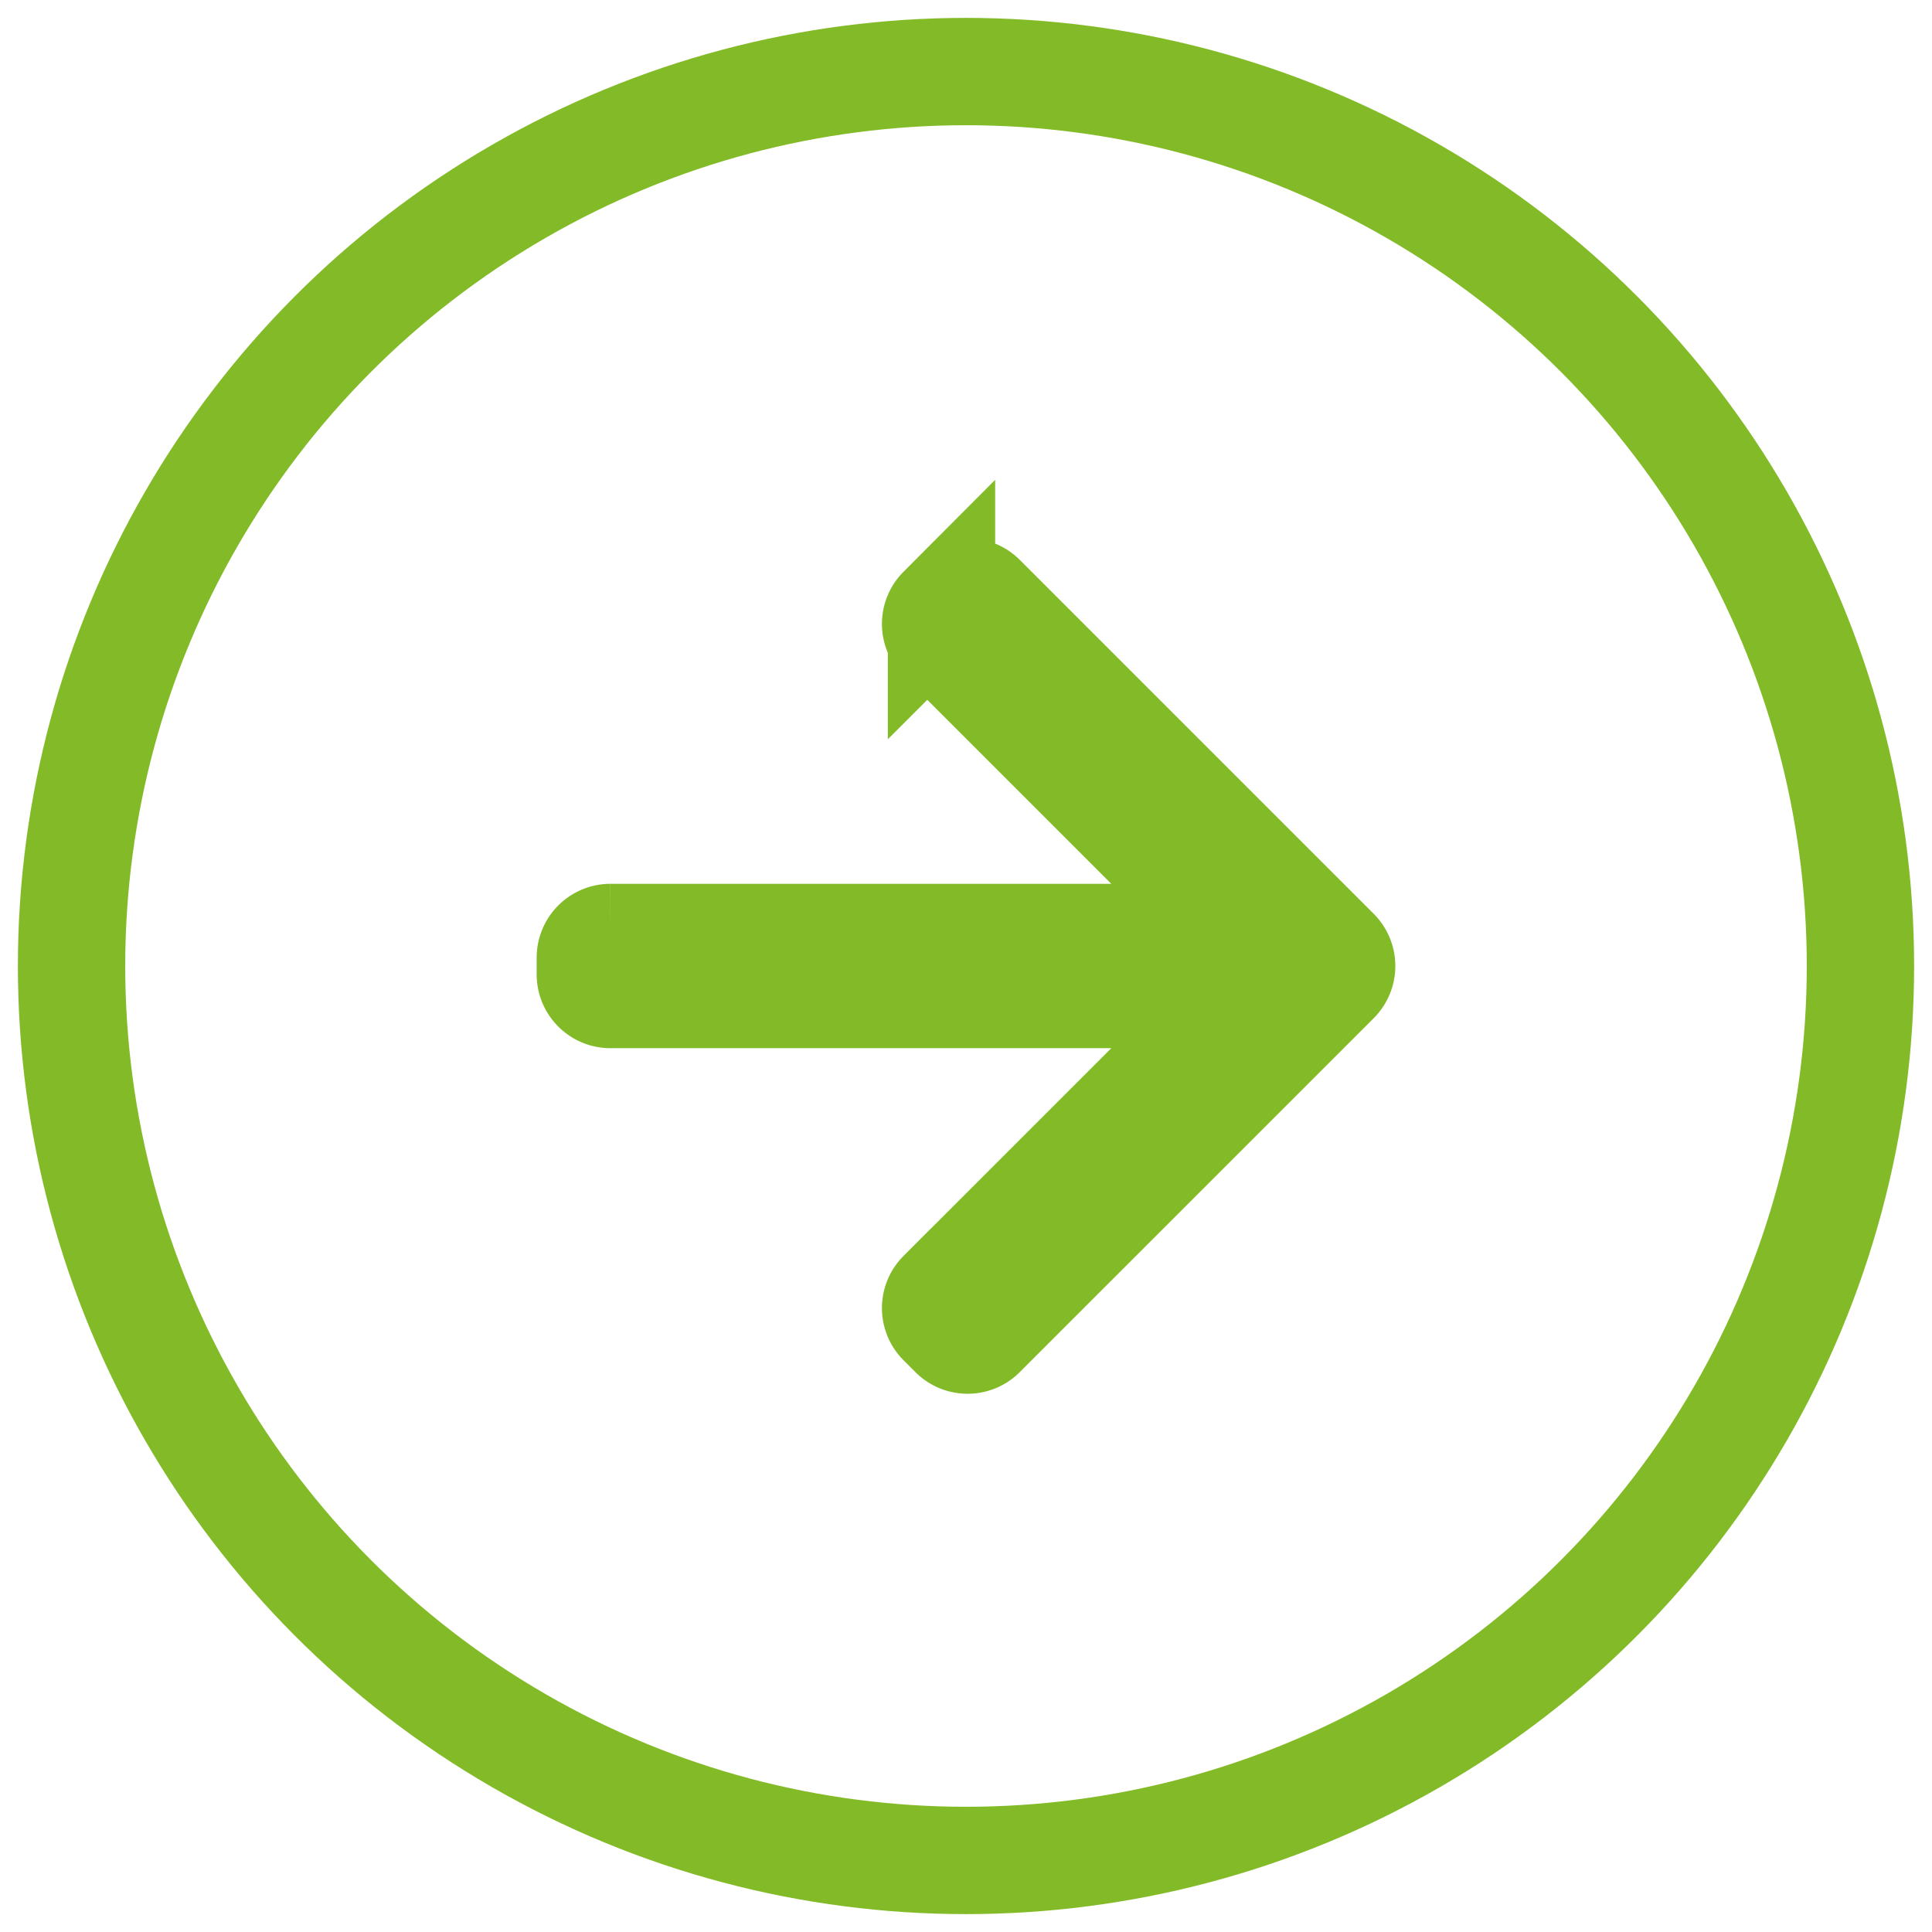 <svg width="54" height="54" viewBox="0 0 54 54" xmlns="http://www.w3.org/2000/svg"><title>Group</title><g transform="translate(2 2)" stroke="#82BB27" stroke-width="3" fill="none" fill-rule="evenodd"><circle cx="25" cy="25" r="25"/><path d="M25.442 35.29l9.893-9.892a.563.563 0 0 0 0-.796l-9.893-9.893a.562.562 0 0 0-.795 0l-.332.332a.563.563 0 0 0 0 .795l8.367 8.367h-17.62a.563.563 0 0 0-.562.563v.468c0 .311.252.563.562.563h17.62l-8.367 8.367a.563.563 0 0 0 0 .795l.332.332c.22.22.576.22.795 0z" fill="#82BB27" fill-rule="nonzero"/></g></svg>